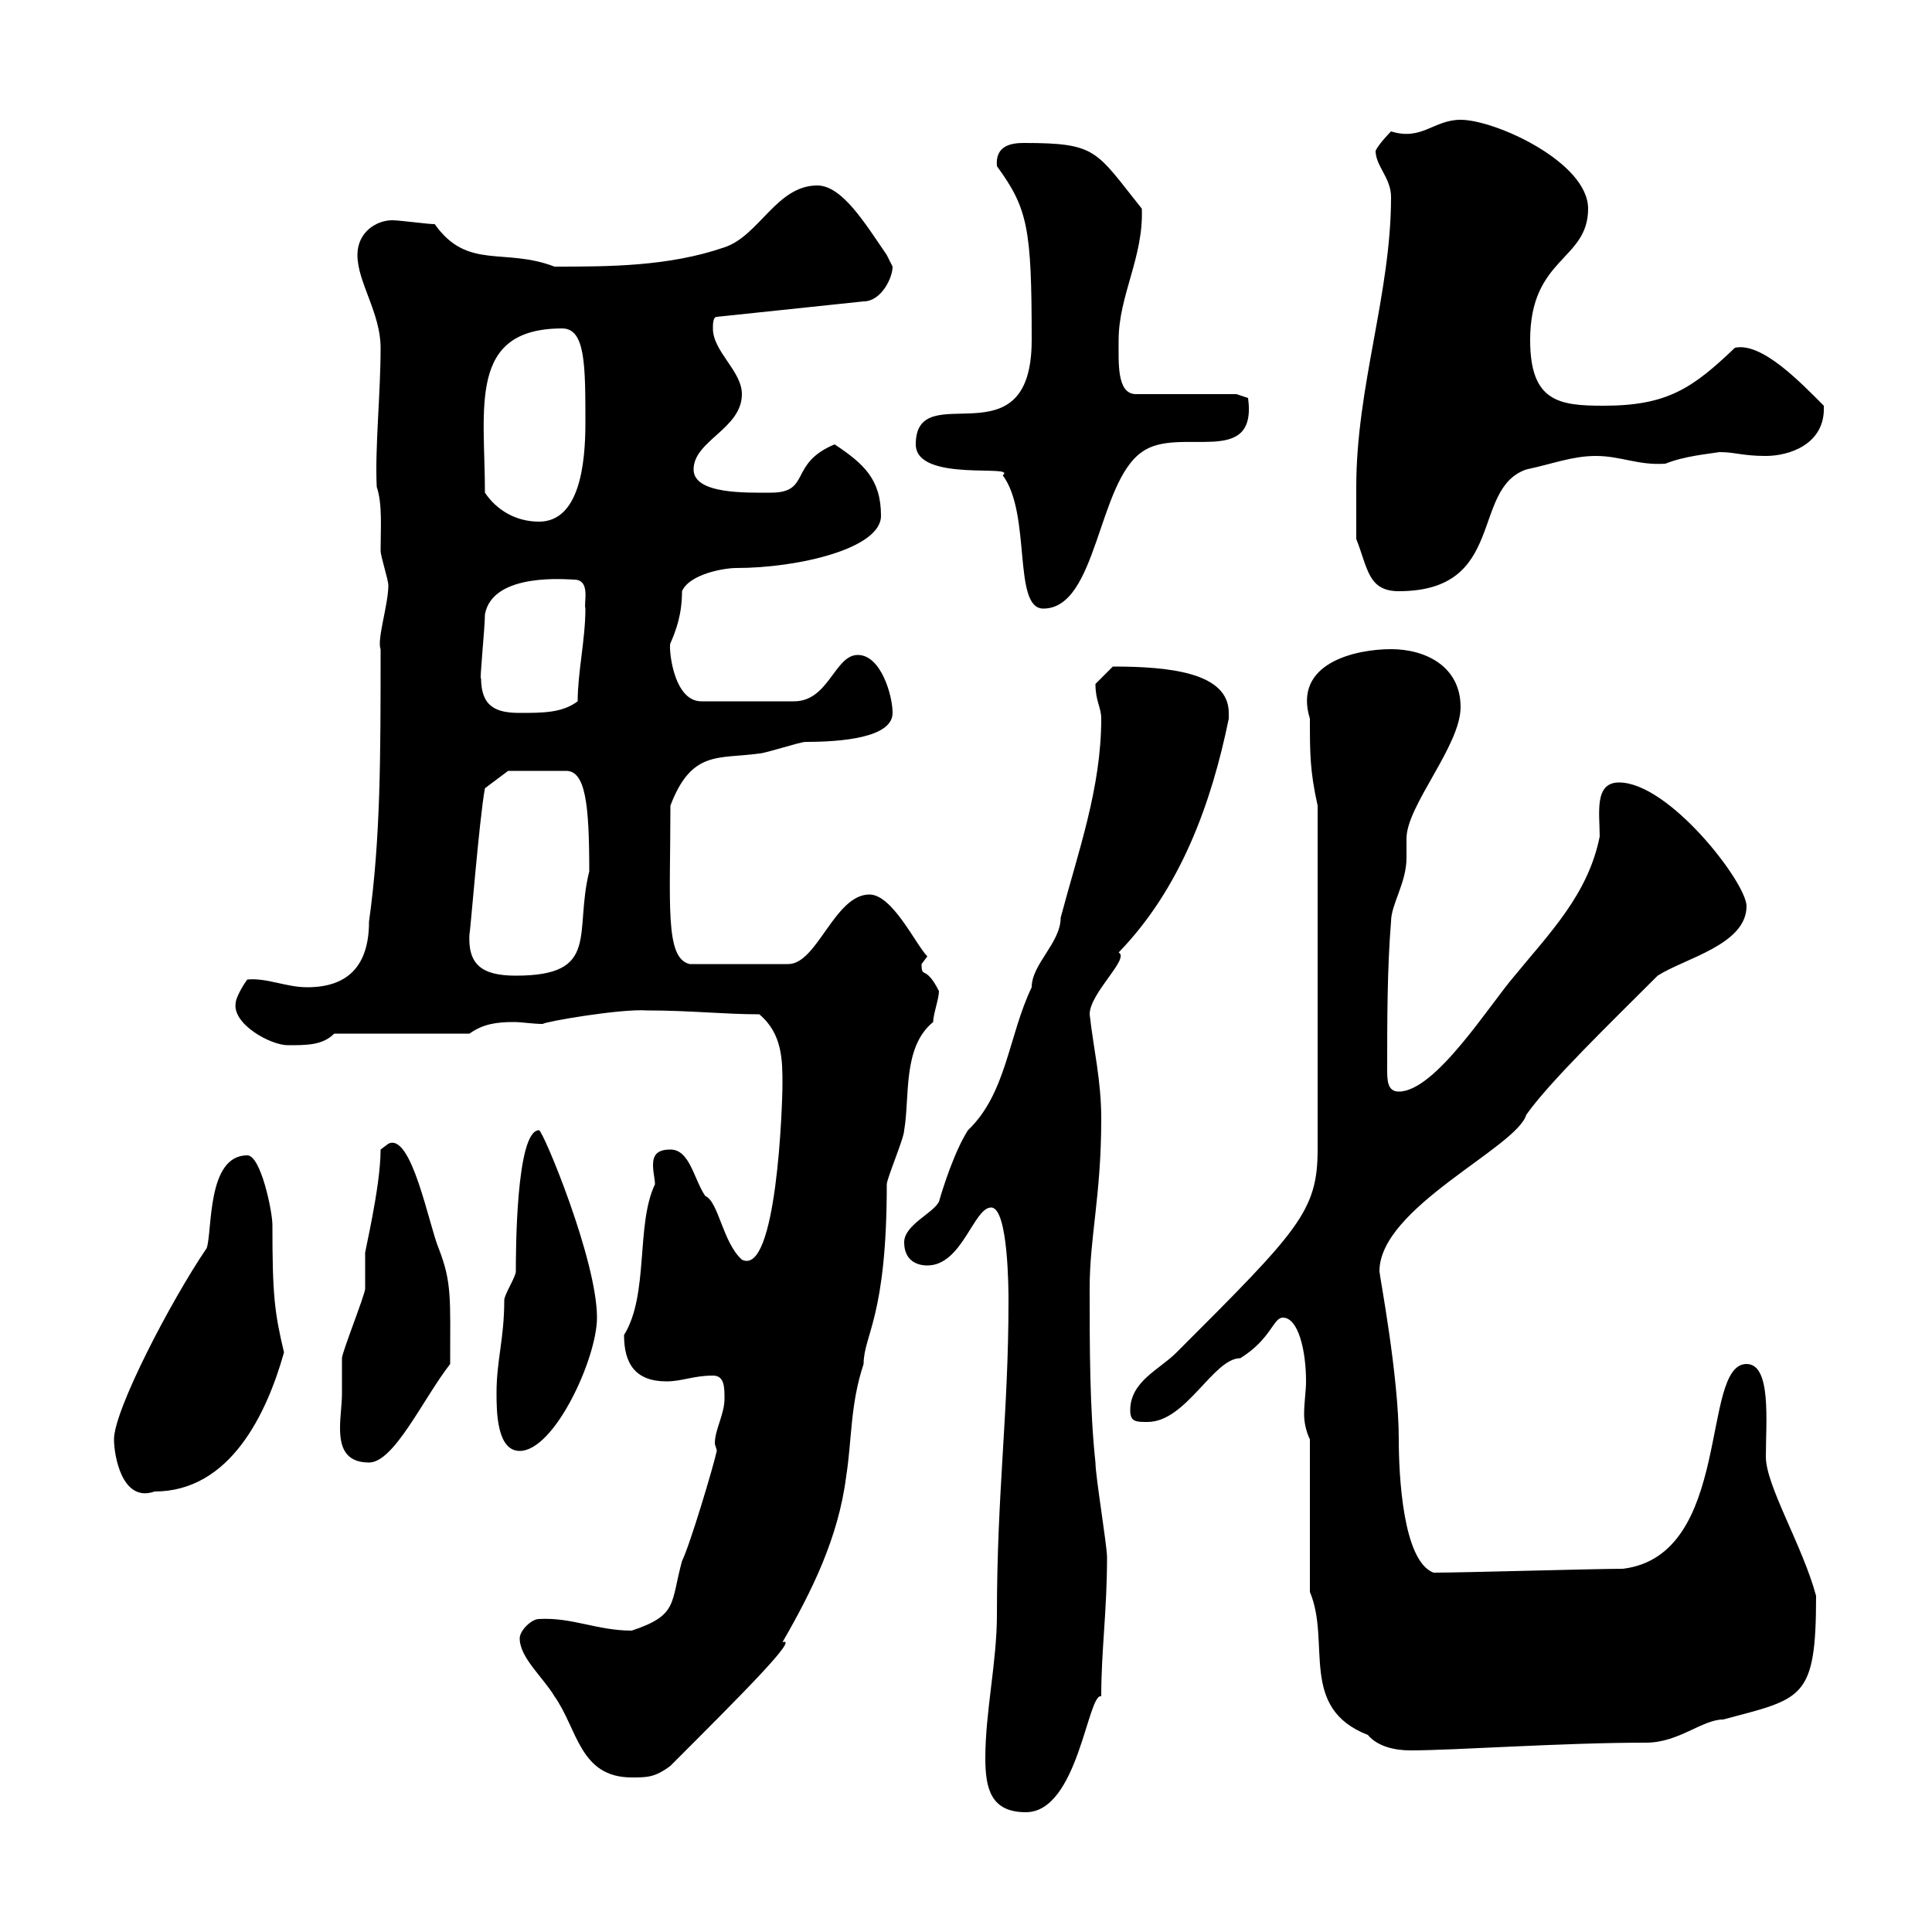 <svg xmlns="http://www.w3.org/2000/svg" xmlns:xlink="http://www.w3.org/1999/xlink" width="300" height="300"><path d="M153 273C153 277.80 153.90 281.40 159.30 281.40C167.40 281.40 168.90 262.80 171 263.40C171 256.20 171.90 250.20 171.90 241.80C171.90 240 170.10 229.20 170.10 227.10C169.20 218.70 169.20 209.10 169.20 200.10C169.20 192 171 185.70 171 173.70C171 167.70 169.80 162.90 169.20 157.50C169.20 154.20 175.50 148.80 173.70 147.90C183.30 138 188.10 124.80 190.80 111.60C190.80 111.60 190.80 111.60 190.80 110.70C190.80 104.40 181.50 103.50 172.80 103.50C172.80 103.50 171 105.30 170.10 106.20C170.10 108.90 171 109.80 171 111.60C171 122.40 167.40 132.30 164.70 142.50C164.70 146.40 160.20 149.70 160.20 153.30C156.60 160.80 156.30 169.80 150.30 175.50C148.20 178.80 146.40 184.50 145.80 186.60C144.90 188.40 140.40 190.20 140.40 192.90C140.40 195.60 142.20 196.50 144 196.50C149.40 196.50 151.20 187.50 153.90 187.50C156.60 187.50 156.60 200.70 156.60 201.90C156.60 219.60 154.80 231.60 154.80 250.80C154.80 258 153 265.80 153 273ZM80.70 254.40C80.70 257.40 84.30 260.40 86.10 263.40C89.70 268.50 90 276 98.10 276C100.50 276 101.70 276 104.10 274.20C115.20 263.10 124.20 254.10 121.50 255C126 247.20 130.20 238.80 131.40 229.20C132.30 223.50 132 218.10 134.10 211.80C134.10 207.30 137.70 204.60 137.70 183.90C137.70 183 140.40 176.70 140.40 175.50C141.30 170.40 140.10 162.60 144.90 158.70C144.90 157.50 145.80 155.10 145.80 153.90C143.70 149.70 143.10 152.10 143.10 149.70C143.10 149.70 144 148.50 144 148.50C142.20 146.70 138.60 138.90 135 138.90C129.60 138.90 126.90 149.70 122.40 149.70L107.10 149.70C103.20 148.80 104.10 140.40 104.10 125.10C107.40 116.40 111.60 117.90 117.90 117C118.80 117 124.20 115.20 125.10 115.20C130.50 115.20 138.60 114.60 138.60 110.70C138.60 108 136.80 101.70 133.20 101.70C129.60 101.70 128.70 108.90 123.30 108.90L108.90 108.90C104.40 108.90 103.80 100.20 104.10 99.90C105 97.80 105.90 95.40 105.90 91.80C107.10 89.10 112.50 88.20 114.30 88.20C123.90 88.20 136.80 85.20 136.80 80.10C136.80 74.40 134.10 72 129.60 69C122.40 72 126 76.50 119.70 76.50C116.10 76.50 107.70 76.80 107.70 72.90C107.70 68.40 115.20 66.60 115.20 61.20C115.20 57.60 110.70 54.60 110.70 51C110.70 50.40 110.70 49.20 111.30 49.20L134.10 46.80C136.80 46.80 138.60 43.20 138.60 41.40C138.60 41.40 137.70 39.60 137.70 39.60C134.40 34.80 130.80 28.80 126.90 28.80C120.60 28.80 117.90 36.60 112.50 38.40C103.80 41.40 94.50 41.40 86.10 41.40C78.30 38.40 72.60 42 67.50 34.80C66.30 34.80 62.10 34.20 60.90 34.20C58.50 34.20 55.50 36 55.50 39.60C55.50 43.80 59.10 48.60 59.10 54C59.10 61.20 58.20 69.60 58.50 75.60C59.40 78.30 59.10 81.90 59.10 85.50C59.10 86.40 60.30 90 60.30 90.90C60.30 93.90 58.50 99.30 59.10 100.80C59.10 117.60 59.10 130.20 57.30 143.10C57.30 150.30 53.70 153.30 47.70 153.30C44.40 153.30 41.40 151.80 38.40 152.10C37.50 153.30 36.60 155.10 36.60 155.70C36 159 42 162.30 44.70 162.30C47.70 162.30 50.10 162.30 51.90 160.50L72.90 160.50C75 159 77.10 158.70 79.80 158.70C81 158.70 82.80 159 84.30 159C84.30 158.70 96.30 156.60 100.50 156.90C107.10 156.90 112.50 157.50 117.90 157.50C121.50 160.50 121.50 164.70 121.50 168.30C121.50 171.60 120.60 198.30 115.20 195.60C112.20 192.90 111.60 186.60 109.50 185.70C107.70 183 107.10 178.50 104.10 178.50C102 178.50 101.40 179.40 101.40 180.90C101.40 182.10 101.70 183 101.70 183.90C98.70 190.20 100.80 201 96.90 207.30C96.90 211.80 98.70 214.50 103.50 214.50C105.90 214.50 107.70 213.60 110.70 213.60C112.50 213.60 112.50 215.40 112.50 217.20C112.50 219.60 111 222 111 224.10C111 224.40 111.30 225 111.30 225.30C110.70 228 107.10 240 105.90 242.40C104.10 249 105.30 250.80 98.10 253.20C92.70 253.20 88.80 251.10 83.70 251.40C82.50 251.40 80.70 253.20 80.70 254.40ZM203.40 247.20C206.70 255 201.60 265.20 212.40 269.40C213.90 271.20 216.60 271.80 219 271.80C225.90 271.80 242.40 270.60 255.60 270.60C260.70 270.60 264.30 267 267.60 267C279.90 263.70 282 264 282 247.80C279.90 240 274.20 230.70 274.20 226.20C274.20 220.80 275.10 211.80 271.20 211.80C264 211.80 269.10 241.50 252 243.60C247.50 243.60 227.40 244.20 222.60 244.20C217.80 242.40 217.20 228.90 217.20 223.50C217.20 213.60 214.20 198 214.20 197.40C214.20 187.50 235.50 178.20 237 173.10C240.60 168 249.90 159 257.40 151.50C261.60 148.80 271.20 146.70 271.20 140.70C271.20 137.10 259.20 121.50 251.40 121.50C247.50 121.50 248.40 126.30 248.40 129.90C246.60 138.90 240.60 144.90 235.20 151.50C231.30 156 222.90 169.50 217.20 169.50C215.40 169.50 215.40 167.70 215.40 165.90C215.40 158.70 215.40 150.30 216 143.10C216 140.40 218.40 137.10 218.40 133.20C218.40 132 218.40 131.40 218.40 130.20C218.40 125.10 226.80 115.80 226.80 109.80C226.80 103.50 221.40 100.80 216 100.80C210.60 100.80 200.70 102.90 203.40 111.60C203.40 117 203.40 119.70 204.60 125.10L204.60 178.50C204.60 188.10 201.60 191.10 182.70 210C180 212.70 175.50 214.50 175.50 219C175.50 220.80 176.40 220.80 178.20 220.80C184.20 220.80 188.40 210.90 192.60 210.90C197.40 207.90 197.70 204.60 199.20 204.60C201.60 204.60 202.80 209.70 202.80 214.50C202.80 216 202.50 217.80 202.50 219.60C202.50 220.80 202.80 222.30 203.40 223.50ZM17.70 223.50C17.70 225.90 18.90 233.40 24 231.60C35.70 231.60 41.40 219.60 44.10 210C42.60 203.70 42.30 201 42.30 190.20C42.30 188.10 40.50 179.40 38.40 179.40C32.10 179.40 33 191.10 32.10 193.80C26.40 202.20 17.70 219 17.70 223.50ZM53.10 216.30C53.10 218.10 52.80 219.90 52.80 221.70C52.80 224.40 53.40 227.10 57.30 227.10C61.20 227.10 65.70 217.20 69.90 211.80C69.90 201.60 70.20 199.20 68.10 193.80C66.60 190.20 63.90 175.80 60.30 177.60C60.30 177.60 59.10 178.50 59.10 178.50C59.10 184.50 56.40 195.30 56.70 194.70C56.70 195.60 56.70 199.20 56.70 200.10C56.70 201 53.10 210 53.10 210.90C53.10 210.90 53.10 215.40 53.10 216.30ZM77.10 216.30C77.10 219 77.10 225.30 80.70 225.30C86.10 225.30 92.70 210.90 92.70 204.60C92.70 195.60 84.30 175.50 83.70 175.50C80.10 175.50 80.10 194.70 80.10 197.40C80.10 198.30 78.30 201 78.30 201.90C78.30 207.90 77.10 211.20 77.10 216.30ZM72.90 144.90C72.90 146.40 74.40 127.20 75.30 122.40C76.50 121.50 78.90 119.70 78.90 119.70L87.90 119.70C90.90 119.70 91.50 124.80 91.50 135.30C89.10 144.90 93.30 151.50 80.10 151.50C74.70 151.50 72.60 149.70 72.90 144.90ZM74.70 105.30C74.40 106.20 75.30 97.50 75.30 95.40C76.50 88.80 88.20 90 89.10 90C91.80 90 90.60 93.60 90.90 94.50C90.90 99.30 89.70 104.40 89.70 108.90C87.30 110.70 84.30 110.70 80.70 110.70C77.10 110.70 74.70 109.80 74.70 105.30ZM142.20 69C142.20 75 158.10 72 155.70 73.80C160.20 79.80 157.20 94.50 162 94.50C170.40 94.50 170.40 75 177.30 70.20C183 66 195.30 72.90 193.80 61.80L192 61.20L176.40 61.20C173.40 61.20 173.70 56.40 173.70 52.80C173.70 45.90 177.60 39.90 177.30 32.40C170.10 23.40 170.40 22.20 159 22.20C157.20 22.20 154.50 22.50 154.80 25.80C159.60 32.40 160.20 35.40 160.20 52.80C160.20 72.30 142.20 58.20 142.20 69ZM210.60 83.70C212.40 88.20 212.40 91.80 217.20 91.80C234 91.80 228.30 75.90 237 72.90C241.20 72 244.20 70.80 247.80 70.80C251.70 70.80 254.40 72.30 258.60 72C261.60 70.80 265.20 70.50 267 70.20C269.40 70.20 270.60 70.80 274.20 70.80C277.80 70.80 283.50 69 283.20 63C279.60 59.40 273.60 53.10 269.40 54C262.80 60.30 258.90 63 249 63C242.10 63 237.60 62.40 237.60 52.80C237.60 39.90 246.60 40.50 246.60 32.40C246.60 25.20 232.20 18.60 226.80 18.60C222.60 18.60 220.80 21.90 216 20.40C216 20.40 214.20 22.20 213.60 23.40C213.60 25.80 216 27.60 216 30.60C216 45.60 210.60 60 210.60 75.60C210.60 77.40 210.60 82.80 210.60 83.70ZM75.30 76.50C75.30 63.30 72.60 51 87.30 51C90.90 51 90.90 56.70 90.90 65.70C90.90 72 90 81 83.70 81C80.10 81 77.10 79.20 75.30 76.50Z"/></svg>
